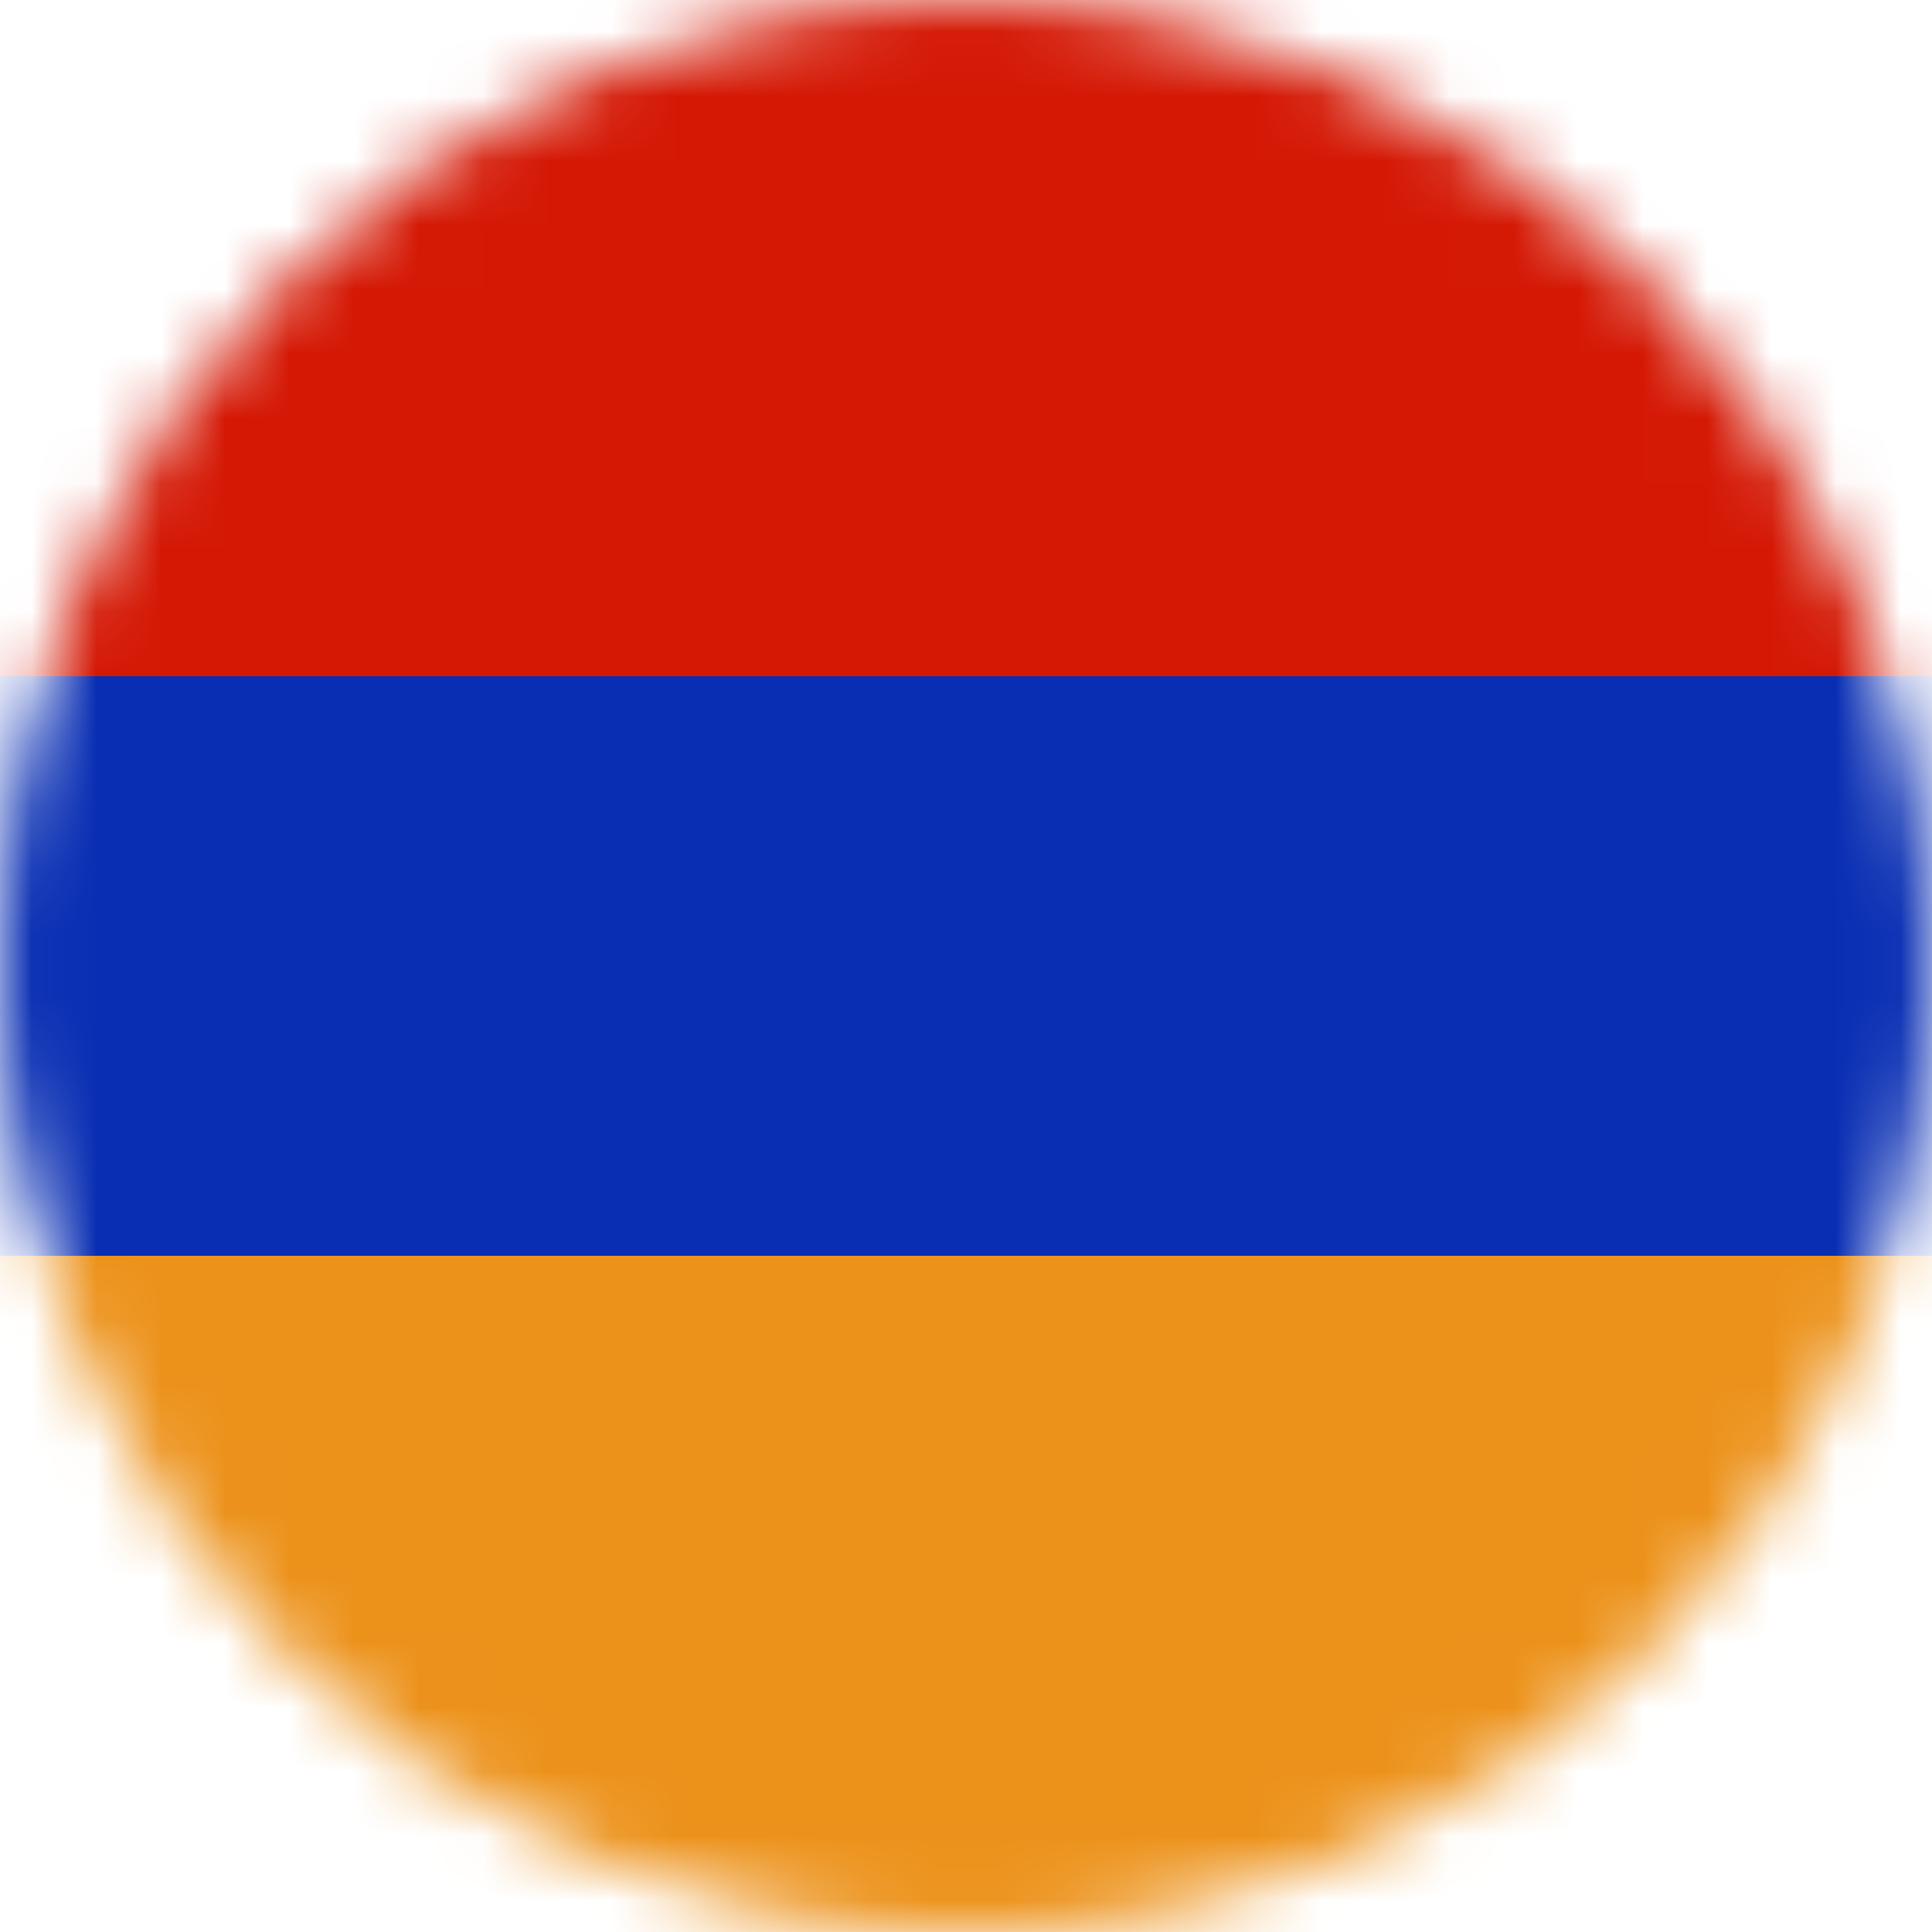<svg width="30" height="30" viewBox="0 0 30 30" fill="none" xmlns="http://www.w3.org/2000/svg">
<mask id="mask0_1871_14" style="mask-type:alpha" maskUnits="userSpaceOnUse" x="0" y="0" width="30" height="30">
<circle cx="15" cy="15" r="15" fill="white"/>
</mask>
<g mask="url(#mask0_1871_14)">
<rect y="19.5" width="30" height="10.5" fill="#EC921B"/>
<rect width="30" height="10.5" fill="#D41804"/>
<rect y="10.5" width="30" height="9" fill="#092EB3"/>
</g>
</svg>
